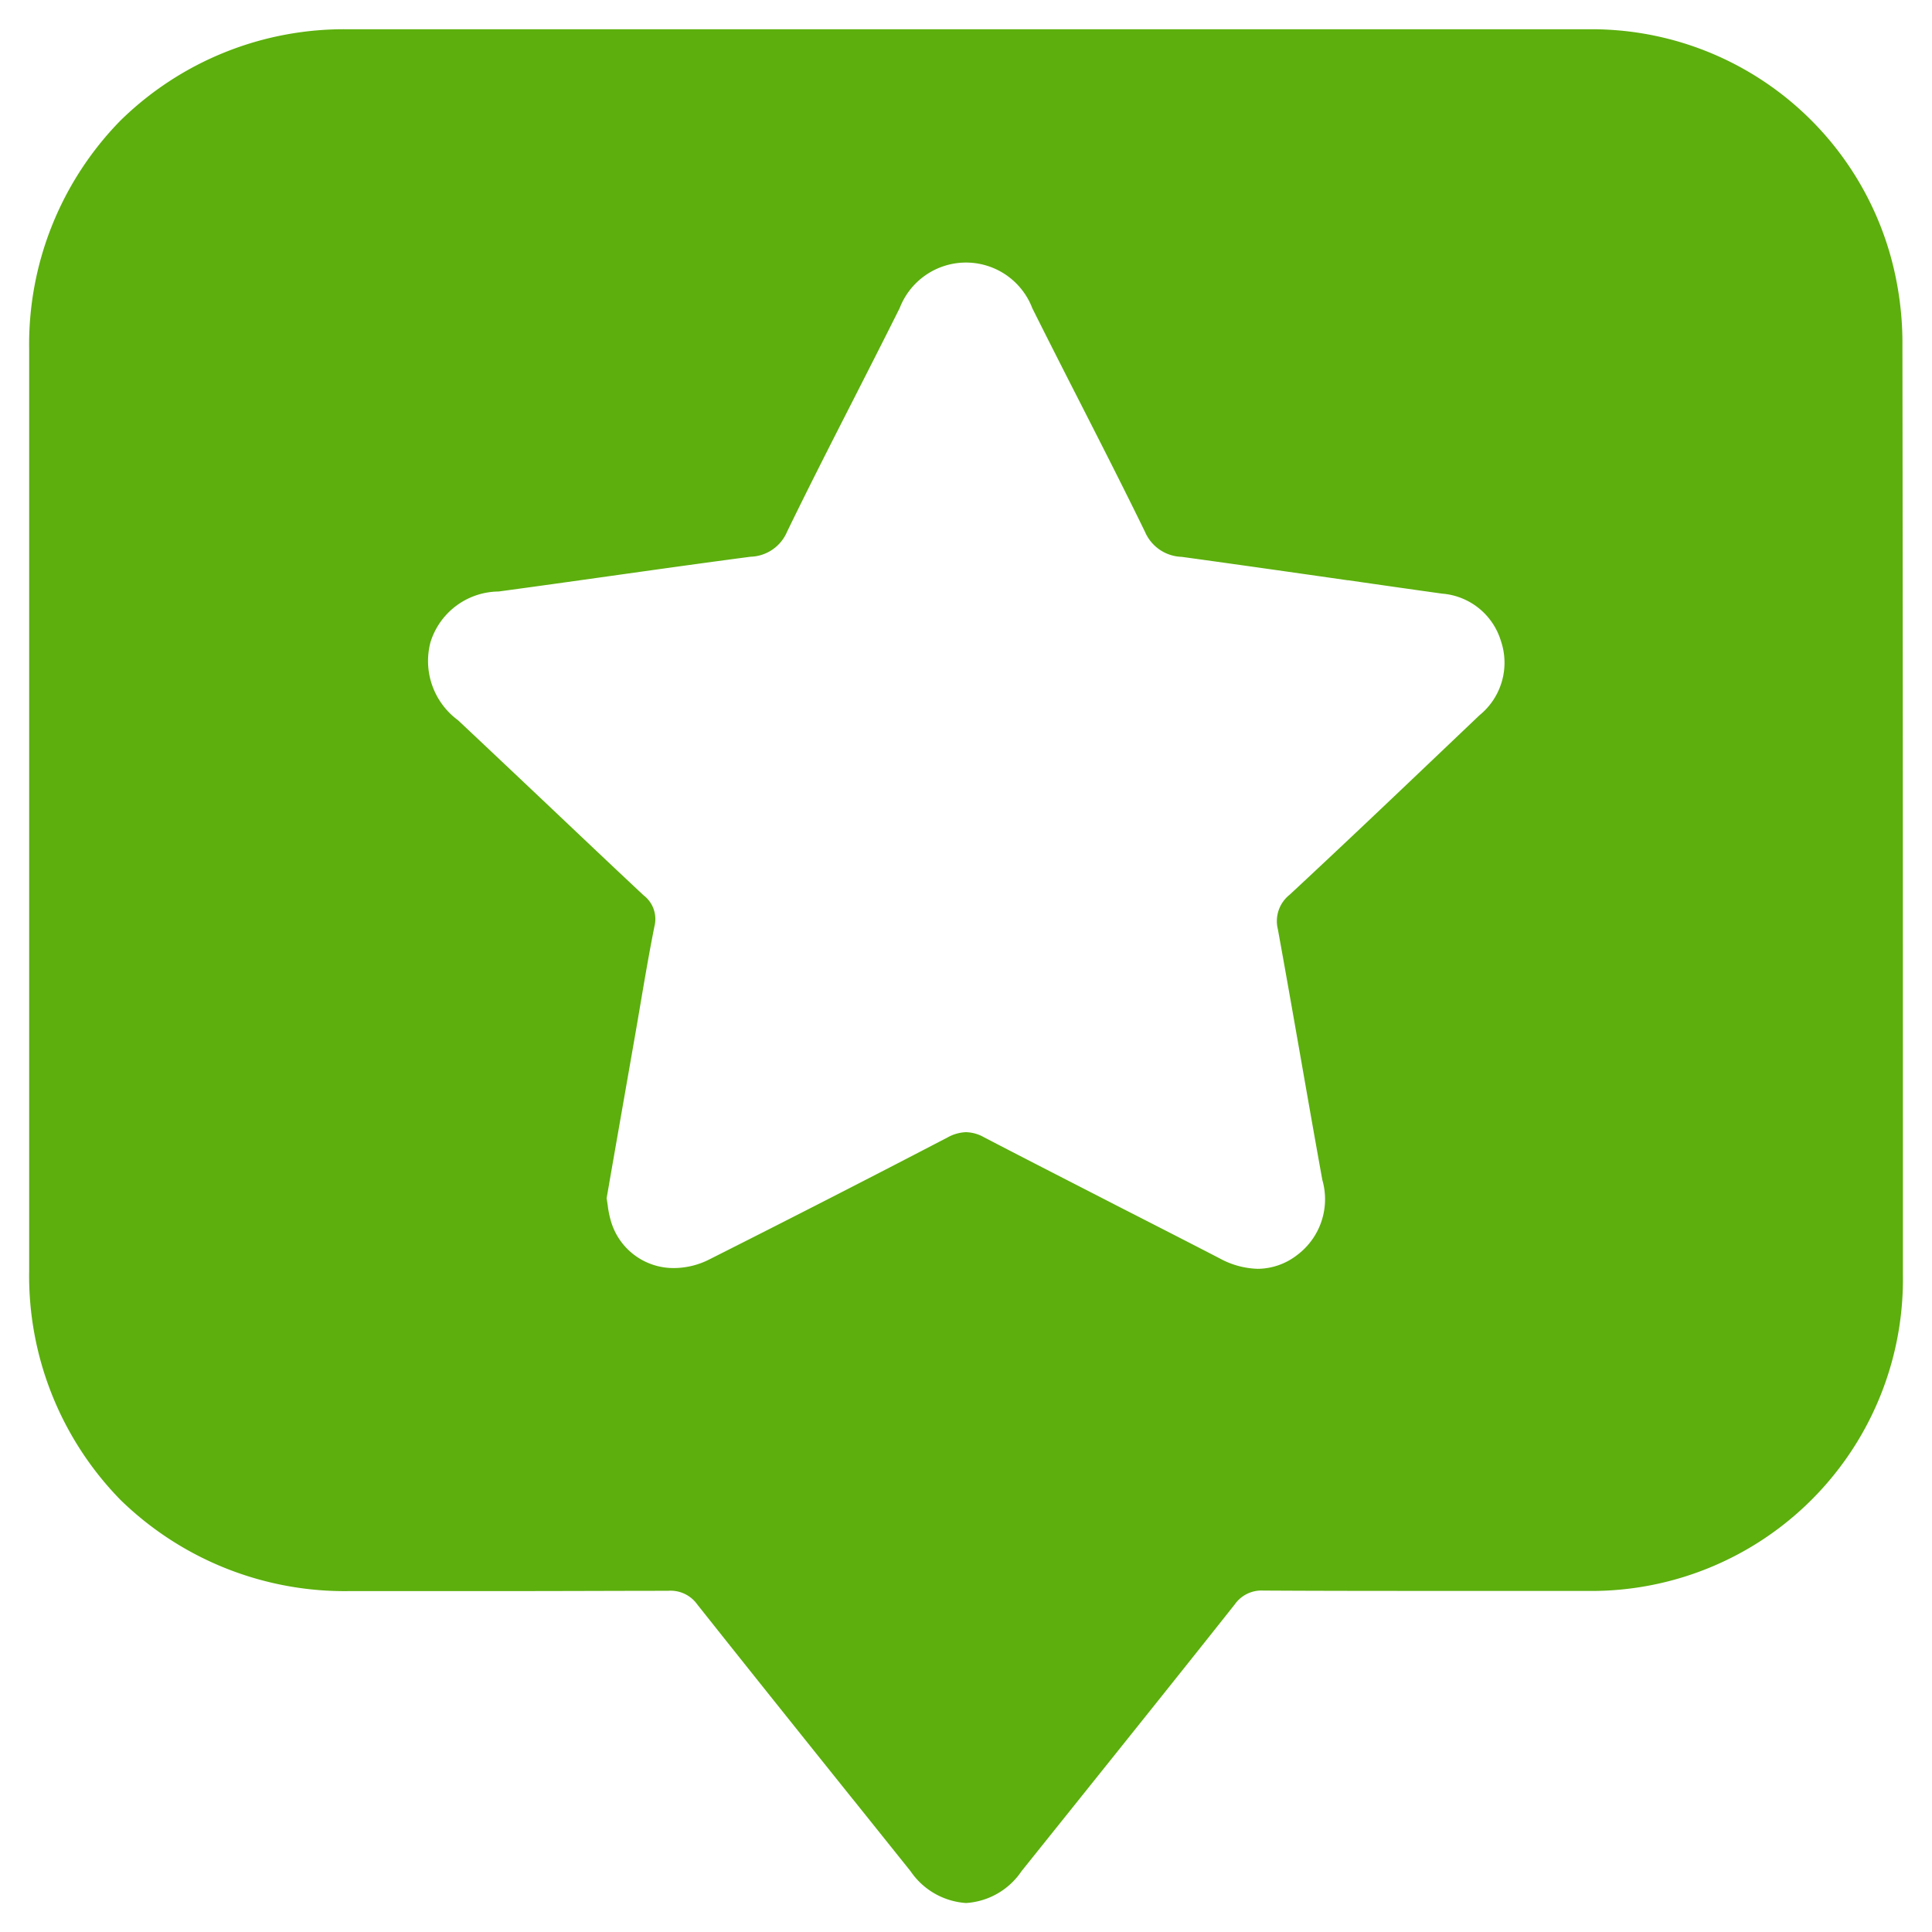 <svg xmlns="http://www.w3.org/2000/svg" width="32.995" height="33" viewBox="0 0 32.995 33">
  <g id="Group_11" data-name="Group 11" transform="translate(-924.502 -156.499)">
    <path id="Subtraction_6" data-name="Subtraction 6" d="M16,32a1.245,1.245,0,0,1-.948-.544l-.971-1.212-.016-.019c-.873-1.089-1.774-2.214-2.655-3.324a.56.56,0,0,0-.5-.233h-.008c-.829,0-1.725.005-2.822.005H5.476a5.485,5.485,0,0,1-3.917-1.558A5.475,5.475,0,0,1,0,21.2C0,16.531,0,11.011,0,5.463a5.464,5.464,0,0,1,1.555-3.9A5.449,5.449,0,0,1,5.453,0H22.377c1.639,0,2.986,0,4.241,0A5.3,5.3,0,0,1,31.892,4.31a5.54,5.54,0,0,1,.1,1.092C32,11.493,32,16.535,32,21.27a5.322,5.322,0,0,1-5.412,5.4l-2.337,0c-1.118,0-2.152,0-3.162-.006h-.011a.557.557,0,0,0-.49.238c-.929,1.172-1.881,2.359-2.8,3.506l-.84,1.048A1.237,1.237,0,0,1,16,32Zm.006-13.164a.65.65,0,0,1,.3.086c.768.4,1.554.8,2.314,1.191.564.288,1.144.584,1.714.879a1.428,1.428,0,0,0,.65.177,1.11,1.11,0,0,0,.669-.234,1.191,1.191,0,0,0,.432-1.284c-.124-.684-.246-1.38-.364-2.054v0c-.128-.73-.26-1.484-.395-2.225a.574.574,0,0,1,.2-.591c.861-.8,1.726-1.622,2.562-2.418l.681-.648a1.155,1.155,0,0,0,.365-1.271,1.143,1.143,0,0,0-1.005-.806q-.8-.112-1.6-.228l-.011,0c-.928-.133-1.889-.27-2.835-.4a.705.705,0,0,1-.626-.426c-.371-.762-.763-1.529-1.141-2.271-.259-.507-.525-1.031-.784-1.549A1.212,1.212,0,0,0,16,3.984h-.017a1.214,1.214,0,0,0-1.115.775c-.259.52-.528,1.047-.787,1.556-.378.741-.768,1.505-1.137,2.265a.7.7,0,0,1-.625.428c-.813.107-1.638.223-2.436.335h0c-.612.086-1.245.175-1.868.259a1.23,1.23,0,0,0-1.161.865A1.255,1.255,0,0,0,7.324,11.8c.5.47,1.008.95,1.5,1.415.547.518,1.111,1.053,1.669,1.575a.51.51,0,0,1,.186.529c-.087.435-.163.879-.236,1.309q-.045.267-.091.531c-.146.837-.293,1.673-.44,2.516l-.005.031-.045.258c.007.041.013.082.019.123a1.667,1.667,0,0,0,.052.259,1.112,1.112,0,0,0,1.082.81,1.346,1.346,0,0,0,.608-.151c1.443-.727,2.772-1.408,4.062-2.08A.7.7,0,0,1,16.007,18.835Z" transform="translate(925 156.999)" fill="#5caf0d" stroke="rgba(0,0,0,0)" stroke-width="1"/>
  </g>
</svg>

